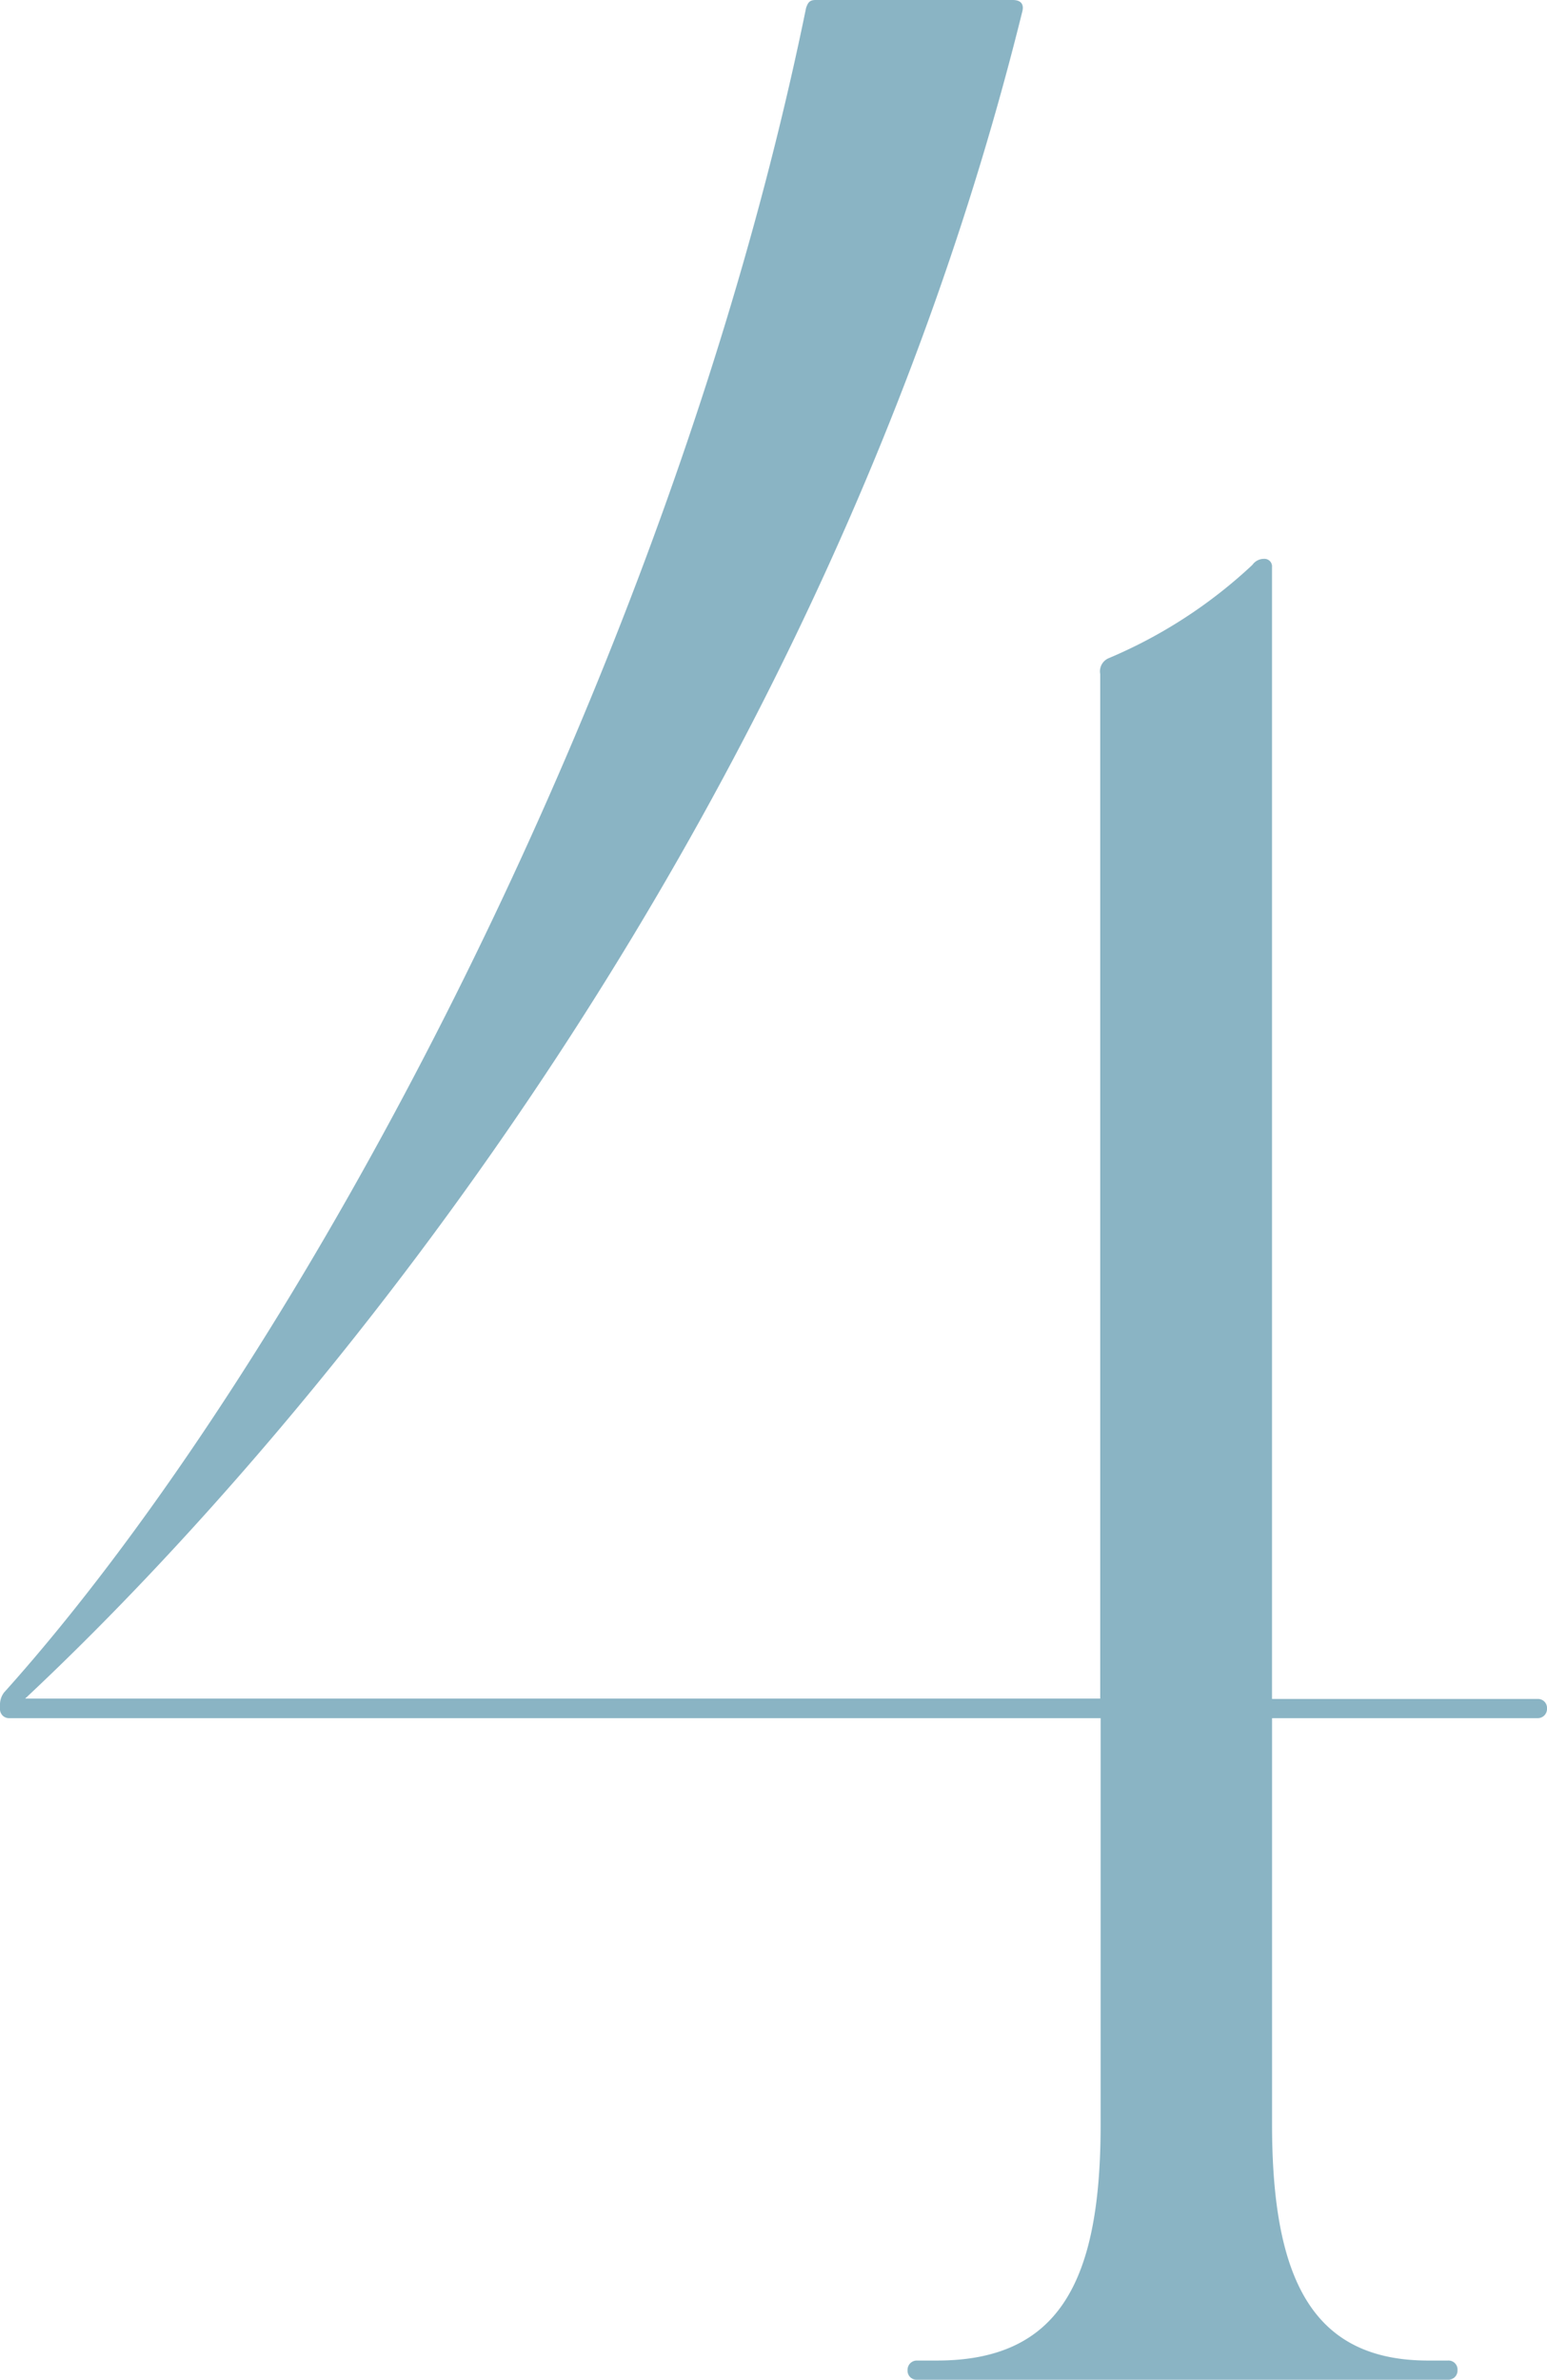 <svg xmlns="http://www.w3.org/2000/svg" width="86.711" height="133.348" viewBox="0 0 86.711 133.348">
  <g id="レイヤー_1" transform="translate(-79.639 115.967)">
    <path id="パス_9957" data-name="パス 9957" d="M0,117.976v-.224a1.126,1.126,0,0,1,.224-.65c16.509-18.368,37.3-56.986,44.957-94.394.112-.336.224-.448.538-.448H56.762c.448,0,.65.224.538.65C46.256,67.553,18.256,101.668,1.411,117.438H61.668V60.027a.8.8,0,0,1,.448-.874A27.265,27.265,0,0,0,70.2,53.911a.787.787,0,0,1,.65-.336.422.422,0,0,1,.448.448V117.46H86.173a.506.506,0,0,1,.538.538.518.518,0,0,1-.538.538H71.3v22.758c0,8.758,2.307,13.238,8.758,13.238h1.1a.506.506,0,0,1,.538.538.518.518,0,0,1-.538.538H51.408a.506.506,0,0,1-.538-.538.518.518,0,0,1,.538-.538h1.1c6.9,0,9.184-4.48,9.184-13.238V118.536H.538A.506.506,0,0,1,0,118Z" transform="translate(79.639 -138.227)" fill="#8ab4c4"/>
  </g>
</svg>
